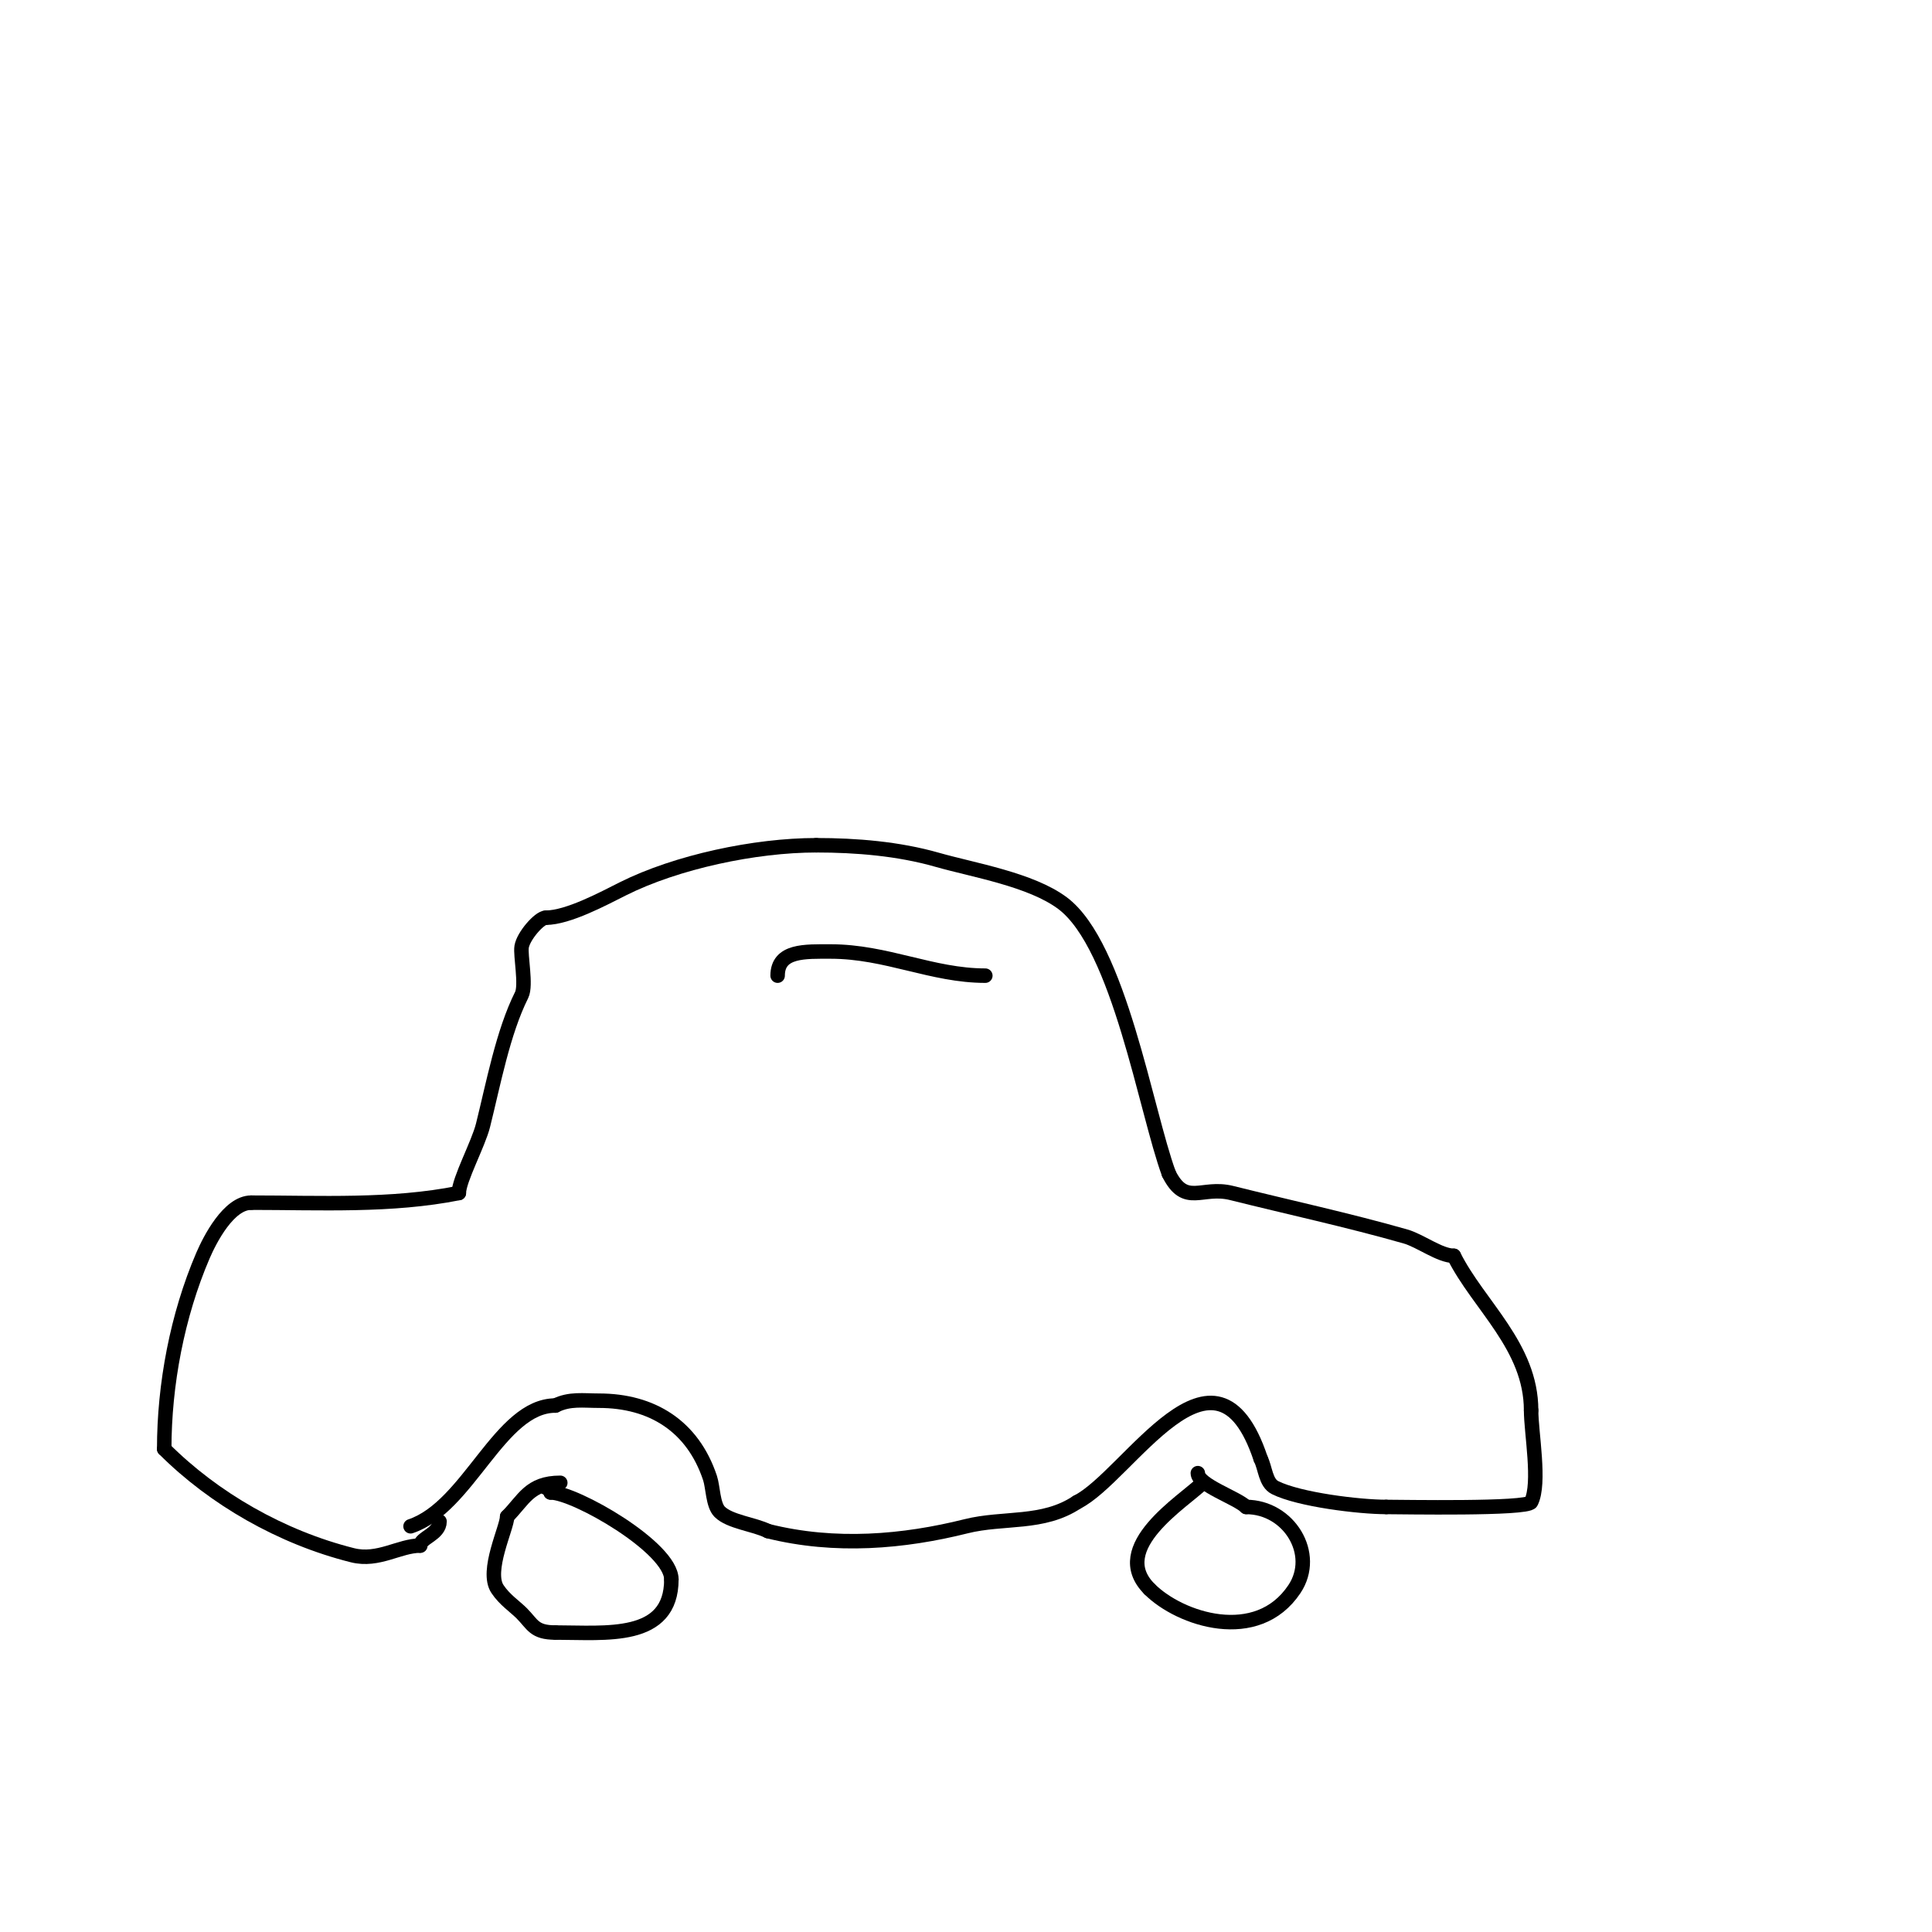 <svg viewBox='0 0 400 400' version='1.1' xmlns='http://www.w3.org/2000/svg' xmlns:xlink='http://www.w3.org/1999/xlink'><g fill='none' stroke='#000000' stroke-width='3' stroke-linecap='round' stroke-linejoin='round'><path d='M116,307c-6.395,0 -7.539,3.539 -11,7'/><path d='M105,314c0,2.24 -4.494,11.26 -2,15c1.483,2.225 3.616,3.616 5,5c2.314,2.314 2.54,4 7,4'/><path d='M115,338c10.38,0 24,1.705 24,-11'/><path d='M139,327c0,-6.603 -19.955,-18 -25,-18'/><path d='M114,309c0,-0.471 -0.529,-1 -1,-1'/><path d='M249,307c-3.813,3.813 -19.659,13.341 -11,22'/><path d='M238,329c6.308,6.308 22.286,11.571 30,0c4.851,-7.277 -1.167,-17 -10,-17'/><path d='M258,312c-1.909,-1.909 -10,-4.521 -10,-7'/><path d='M85,316c12.06,-4.02 18.445,-25 30,-25'/><path d='M115,291c2.935,-1.468 5.776,-1 9,-1c11.001,0 19.42,5.26 23,16c0.628,1.883 0.589,5.589 2,7c2.1,2.1 7.148,2.574 10,4'/><path d='M159,317c13.947,3.487 28.095,2.226 41,-1c7.83,-1.957 15.91,-0.273 23,-5'/><path d='M223,311c10.628,-5.314 28.57,-37.29 38,-9'/><path d='M261,302c1,2 1,5 3,6c4.968,2.484 17.397,4 23,4'/><path d='M287,312c3.069,0 29.255,0.49 30,-1c1.966,-3.933 0,-14.4 0,-19'/><path d='M317,292c0,-13.242 -10.882,-21.764 -16,-32'/><path d='M301,260c-2.899,0 -6.944,-3.127 -10,-4c-11.848,-3.385 -24.21,-6.052 -36,-9c-6.214,-1.554 -9.536,2.929 -13,-4'/><path d='M242,243c-4.749,-12.891 -10.272,-47.204 -22,-56c-6.552,-4.914 -18.522,-6.863 -26,-9c-7.985,-2.281 -16.707,-3 -25,-3'/><path d='M169,175c-12.682,0 -28.909,3.454 -40,9c-3.949,1.975 -11.377,6 -16,6'/><path d='M113,190c-1.317,0 -4.626,3.755 -5,6c-0.296,1.774 1.003,7.994 0,10c-3.866,7.731 -5.843,18.37 -8,27c-0.964,3.857 -5,11.281 -5,14'/><path d='M95,247c-13.965,2.793 -28.741,2 -43,2'/><path d='M52,249c-4.638,0 -8.544,7.603 -10,11c-5.301,12.369 -8,26.653 -8,40'/><path d='M34,300c10.242,10.242 24.218,18.304 39,22c5.306,1.326 9.705,-2 14,-2'/><path d='M87,320c0,-1.596 4,-2.352 4,-5'/><path d='M161,202c0,-5.307 5.676,-5 11,-5c11.512,0 20.982,5 32,5'/></g>
</svg>